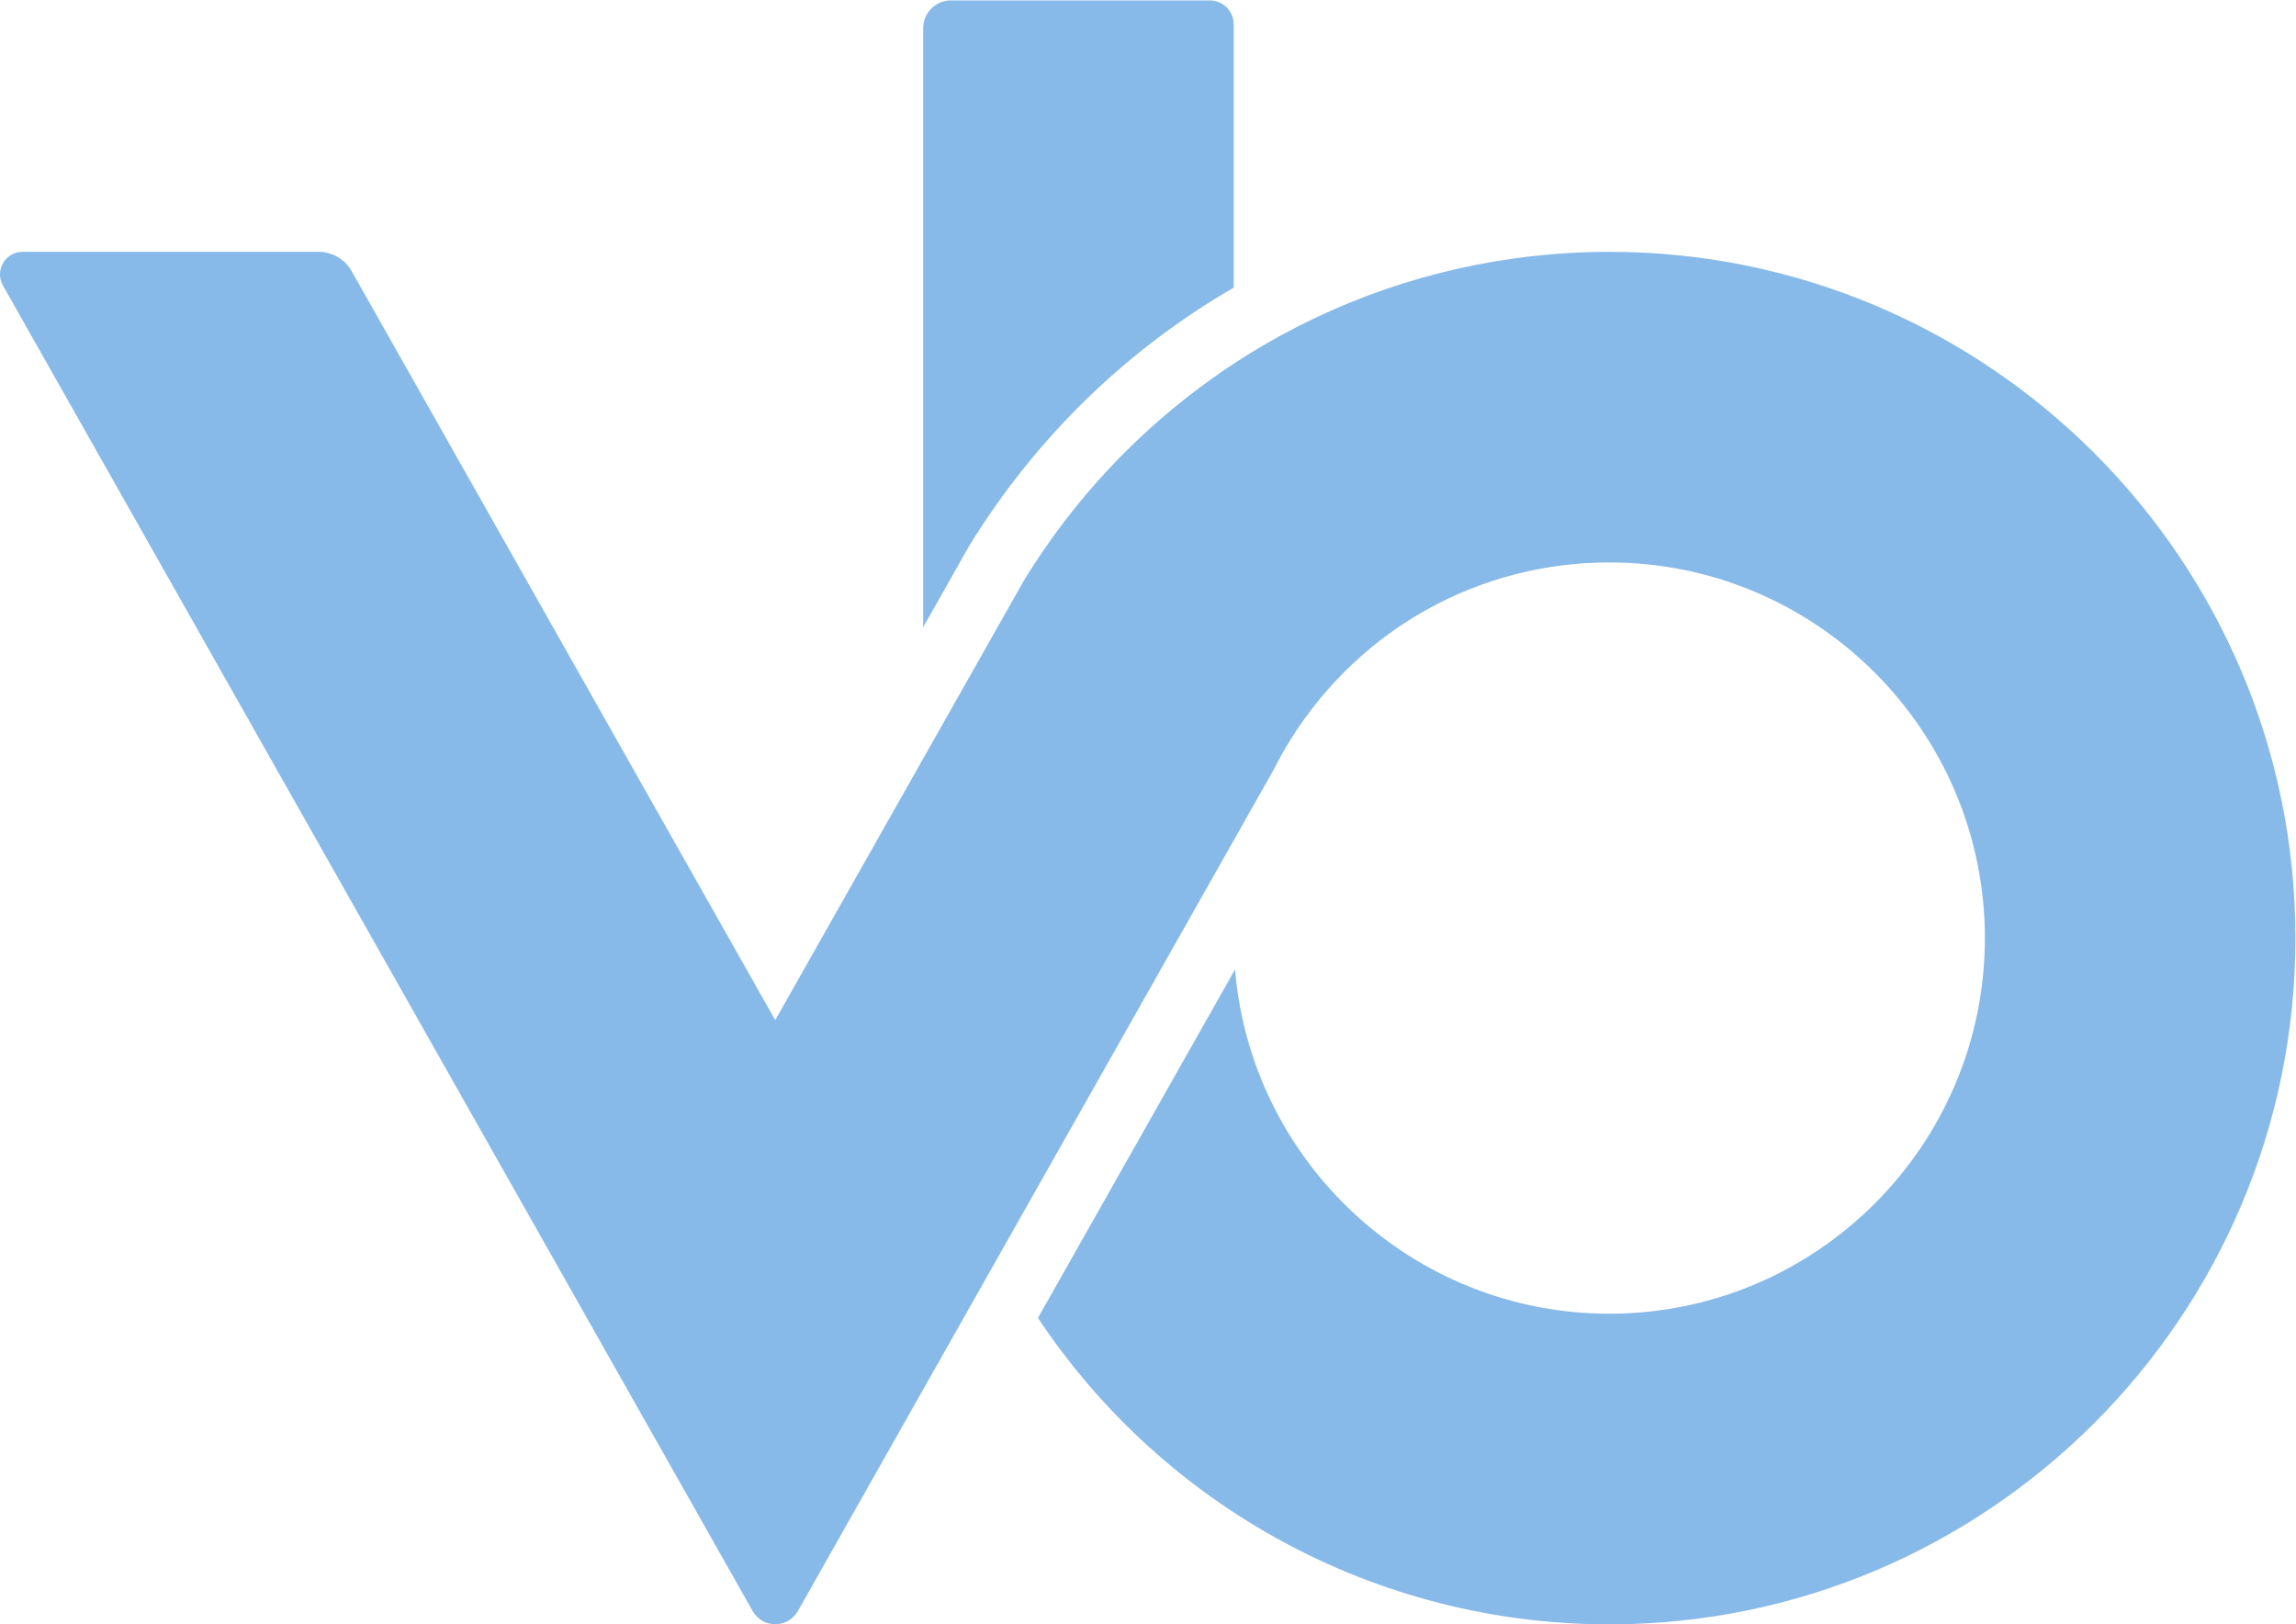 <?xml version="1.0" encoding="UTF-8" standalone="no"?> <svg xmlns:dc="http://purl.org/dc/elements/1.1/" xmlns:cc="http://creativecommons.org/ns#" xmlns:rdf="http://www.w3.org/1999/02/22-rdf-syntax-ns#" xmlns:svg="http://www.w3.org/2000/svg" xmlns="http://www.w3.org/2000/svg" viewBox="0 0 1565.333 1107.24" height="1107.24" width="1565.333" xml:space="preserve" id="svg2" version="1.1"><defs id="defs6"></defs><g transform="matrix(1.333,0,0,-1.333,0,1107.24)" id="g10"><g transform="scale(0.1)" id="g12"><path id="path14" style="fill:#87bae8;fill-opacity:1;fill-rule:nonzero;stroke:none" d="m 6309.82,6835.41 v 1346.14 c 0,67.81 -54.9,122.71 -122.71,122.71 H 4863.94 c -78.68,0 -142.41,-63.73 -142.41,-142.41 V 5098.73 l 234.95,415.42 c 341.09,555.11 807.33,1005.45 1353.34,1321.26"></path><path id="path16" style="fill:#87bae8;fill-opacity:1;fill-rule:nonzero;stroke:none" d="m 8230.75,7018.64 c -73.92,0 -148.26,-2.45 -222.59,-7.21 -86.15,-5.57 -172.17,-14.13 -257.65,-25.82 l -1.36,-0.13 c -521.27,-71.89 -1010.89,-257.92 -1439.35,-538.81 -35.06,-22.96 -69.58,-46.75 -103.69,-71.07 -382.67,-270.97 -712.34,-619.8 -966.05,-1032.23 L 5113.14,5119.15 4721.5,4426.79 4604.09,4219.42 4109.04,3344.28 3965,3089.76 1798.49,6919.84 c -34.52,61.02 -99.2,98.8 -169.32,98.8 H 115.34 c -88.192,0 -143.637,-95.13 -100.285,-172.04 L 3849.35,68.082 c 50.83,-89.961 180.47,-89.961 231.43,0 l 1033.99,1828.008 968.63,1712.5 226.4,400.33 200.03,353.59 4.21,8.02 c 0.41,0.68 0.68,1.22 0.95,1.76 5.84,11.42 11.69,22.83 17.8,34.25 0.68,1.49 1.5,2.85 2.18,4.35 0.27,0.27 0.41,0.54 0.54,0.81 1.36,2.72 2.99,5.44 4.49,8.16 5.7,10.73 11.55,21.33 17.53,31.93 0.13,0.27 0.4,0.68 0.54,0.95 2.04,3.67 4.21,7.2 6.25,10.74 5.44,9.51 10.87,19.02 16.58,28.53 0.27,0.28 0.41,0.68 0.68,1.09 3.26,5.57 6.66,11.01 10.05,16.45 4.76,7.74 9.52,15.62 14.41,23.23 v 0.14 c 355.35,561.91 962.65,897.29 1624.71,897.29 1059.27,0 1920.95,-861.69 1920.95,-1920.82 0,-1059.27 -861.68,-1920.96 -1920.95,-1920.96 -1005.18,0 -1832.35,775.94 -1914.16,1760.33 L 5308.69,1566.83 C 5952.13,598.738 7041.71,0 8230.75,0 10165.8,0 11740,1574.3 11740,3509.39 c 0,1934.95 -1574.2,3509.25 -3509.25,3509.25"></path></g></g></svg> 